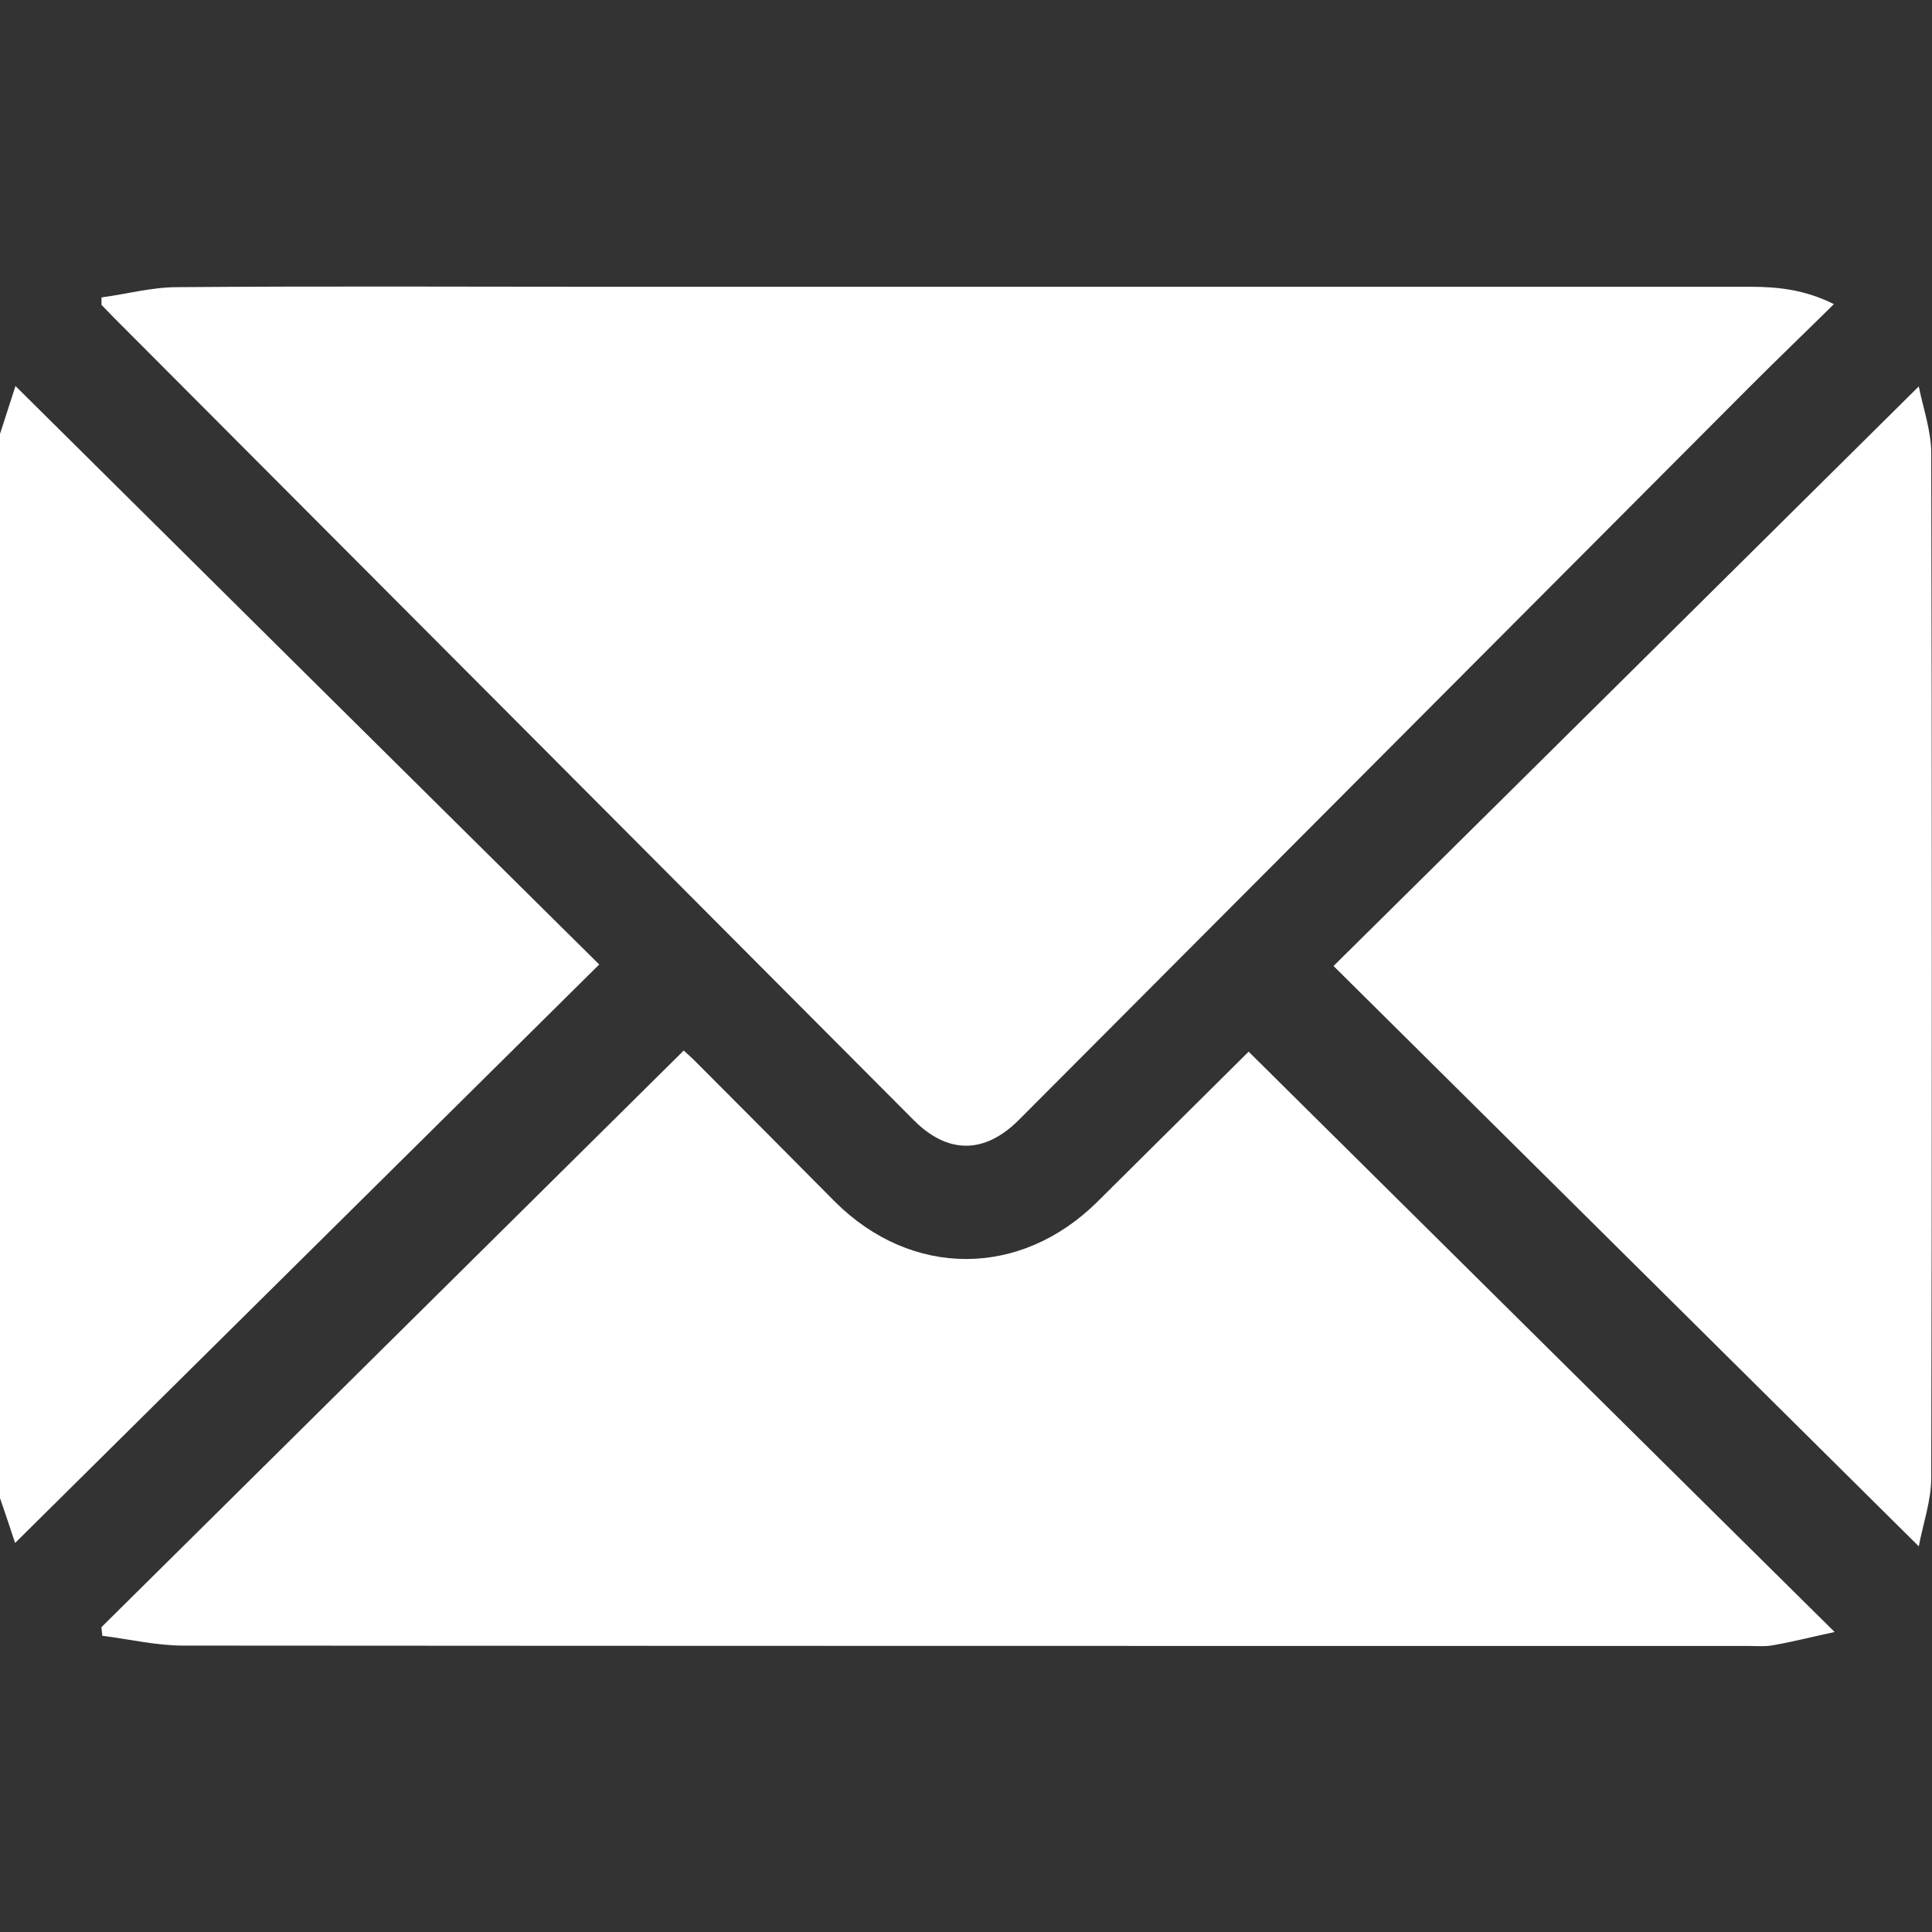 <?xml version="1.0" encoding="UTF-8"?>
<svg xmlns="http://www.w3.org/2000/svg" version="1.1" viewBox="0 0 512 512" fill="white">
  <rect x="0" y="0" width="512" height="512" fill="#333333" stroke="none"/>
  <!-- Generator: Adobe Illustrator 28.7.0, SVG Export Plug-In . SVG Version: 1.2.0 Build 136)  -->
  <g>
    <g id="Laag_1">
      <path d="M0,115c1.4-4.3,2.8-8.7,4.1-12.7,51.7,51.3,103.2,102.3,154.7,153.3-51.7,51.2-103.2,102.2-154.8,153.3C3,405.8,1.5,401.4,0,397,0,303,0,209,0,115Z"/>
      <path d="M27,78.8c6.7-.9,13.3-2.7,20-2.7,38.8-.3,77.6-.1,116.5-.1,100.1,0,200.3,0,300.4,0,7.4,0,14.5.8,22.1,4.6-7.7,7.6-15,14.6-22.2,21.8-64.6,64.8-129.2,129.6-193.8,194.4-9.1,9.1-18.9,9.1-27.9,0C171.4,225.8,100.7,154.9,30,84c-1-1-2-2.1-3.1-3.2,0-.6,0-1.3,0-1.9Z"/>
      <path d="M26.9,431.2c51.3-50.8,102.7-101.7,154.3-152.8.5.5,1.8,1.6,3.1,2.9,12.4,12.4,24.7,24.8,37,37.2,20.3,20.2,49.1,20.2,69.5,0,13.6-13.5,27.2-27,40.1-39.8,51.4,50.9,102.8,101.9,155.3,153.8-6.1,1.3-11.1,2.6-16.3,3.5-2.1.4-4.3.2-6.5.2-138.3,0-276.5,0-414.8-.1-7.2,0-14.3-1.7-21.5-2.6,0-.7-.2-1.4-.2-2.1Z"/>
      <path d="M508.5,102.4c1.1,5.6,3.3,11.7,3.3,17.8.2,90.5.2,180.9,0,271.4,0,6.1-2.2,12.3-3.3,18.2-52-51.6-103.5-102.6-155.1-153.8,51.5-50.9,102.9-101.9,155.1-153.6Z"/>
    </g>
  </g>
</svg>